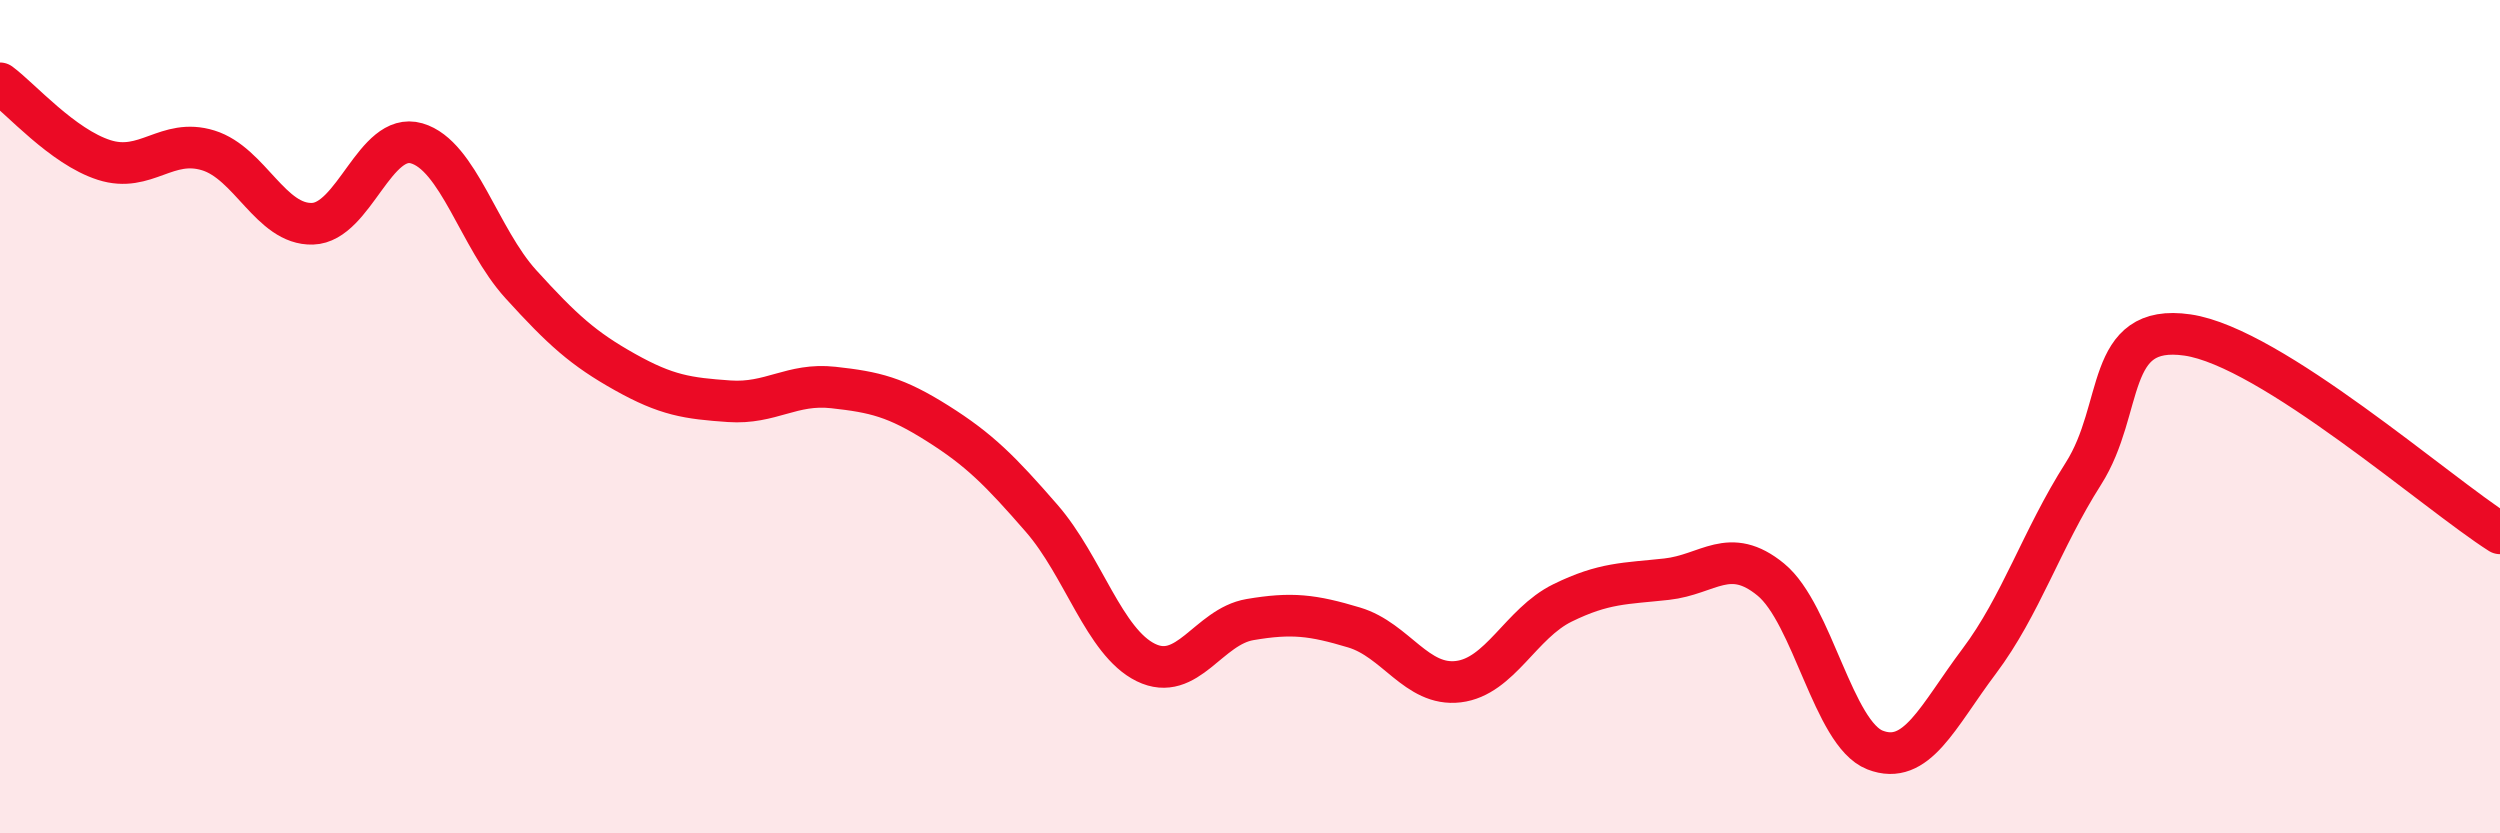 
    <svg width="60" height="20" viewBox="0 0 60 20" xmlns="http://www.w3.org/2000/svg">
      <path
        d="M 0,2 C 0.5,2.37 1.5,3.52 2.5,3.84 C 3.5,4.16 4,3.3 5,3.61 C 6,3.92 6.5,5.4 7.5,5.37 C 8.5,5.34 9,3.15 10,3.44 C 11,3.73 11.5,5.72 12.5,6.82 C 13.5,7.92 14,8.37 15,8.93 C 16,9.49 16.5,9.56 17.5,9.63 C 18.5,9.7 19,9.19 20,9.3 C 21,9.41 21.5,9.53 22.5,10.16 C 23.5,10.79 24,11.29 25,12.44 C 26,13.59 26.5,15.41 27.5,15.9 C 28.5,16.39 29,15.04 30,14.87 C 31,14.7 31.5,14.76 32.5,15.06 C 33.5,15.36 34,16.48 35,16.36 C 36,16.24 36.5,14.96 37.5,14.47 C 38.5,13.98 39,14.01 40,13.9 C 41,13.79 41.5,13.09 42.5,13.91 C 43.5,14.73 44,17.61 45,18 C 46,18.39 46.5,17.2 47.5,15.87 C 48.5,14.54 49,12.94 50,11.37 C 51,9.8 50.5,7.75 52.5,8.04 C 54.5,8.33 58.5,11.85 60,12.8L60 20L0 20Z"
        fill="#EB0A25"
        opacity="0.1"
        stroke-linecap="round"
        stroke-linejoin="round"
      />
      <path
        d="M 0,2 C 0.5,2.37 1.5,3.52 2.5,3.84 C 3.5,4.16 4,3.3 5,3.61 C 6,3.92 6.5,5.4 7.5,5.37 C 8.5,5.34 9,3.15 10,3.44 C 11,3.73 11.5,5.72 12.5,6.82 C 13.5,7.92 14,8.37 15,8.93 C 16,9.49 16.5,9.56 17.5,9.63 C 18.5,9.7 19,9.19 20,9.3 C 21,9.41 21.5,9.53 22.5,10.16 C 23.5,10.79 24,11.29 25,12.44 C 26,13.59 26.5,15.41 27.5,15.9 C 28.5,16.39 29,15.04 30,14.87 C 31,14.7 31.5,14.76 32.5,15.06 C 33.5,15.36 34,16.48 35,16.36 C 36,16.24 36.5,14.96 37.5,14.47 C 38.5,13.98 39,14.01 40,13.9 C 41,13.79 41.5,13.09 42.5,13.91 C 43.5,14.73 44,17.61 45,18 C 46,18.39 46.5,17.2 47.5,15.87 C 48.5,14.54 49,12.94 50,11.37 C 51,9.8 50.5,7.75 52.5,8.04 C 54.5,8.33 58.5,11.85 60,12.8"
        stroke="#EB0A25"
        stroke-width="1"
        fill="none"
        stroke-linecap="round"
        stroke-linejoin="round"
      />
    </svg>
  